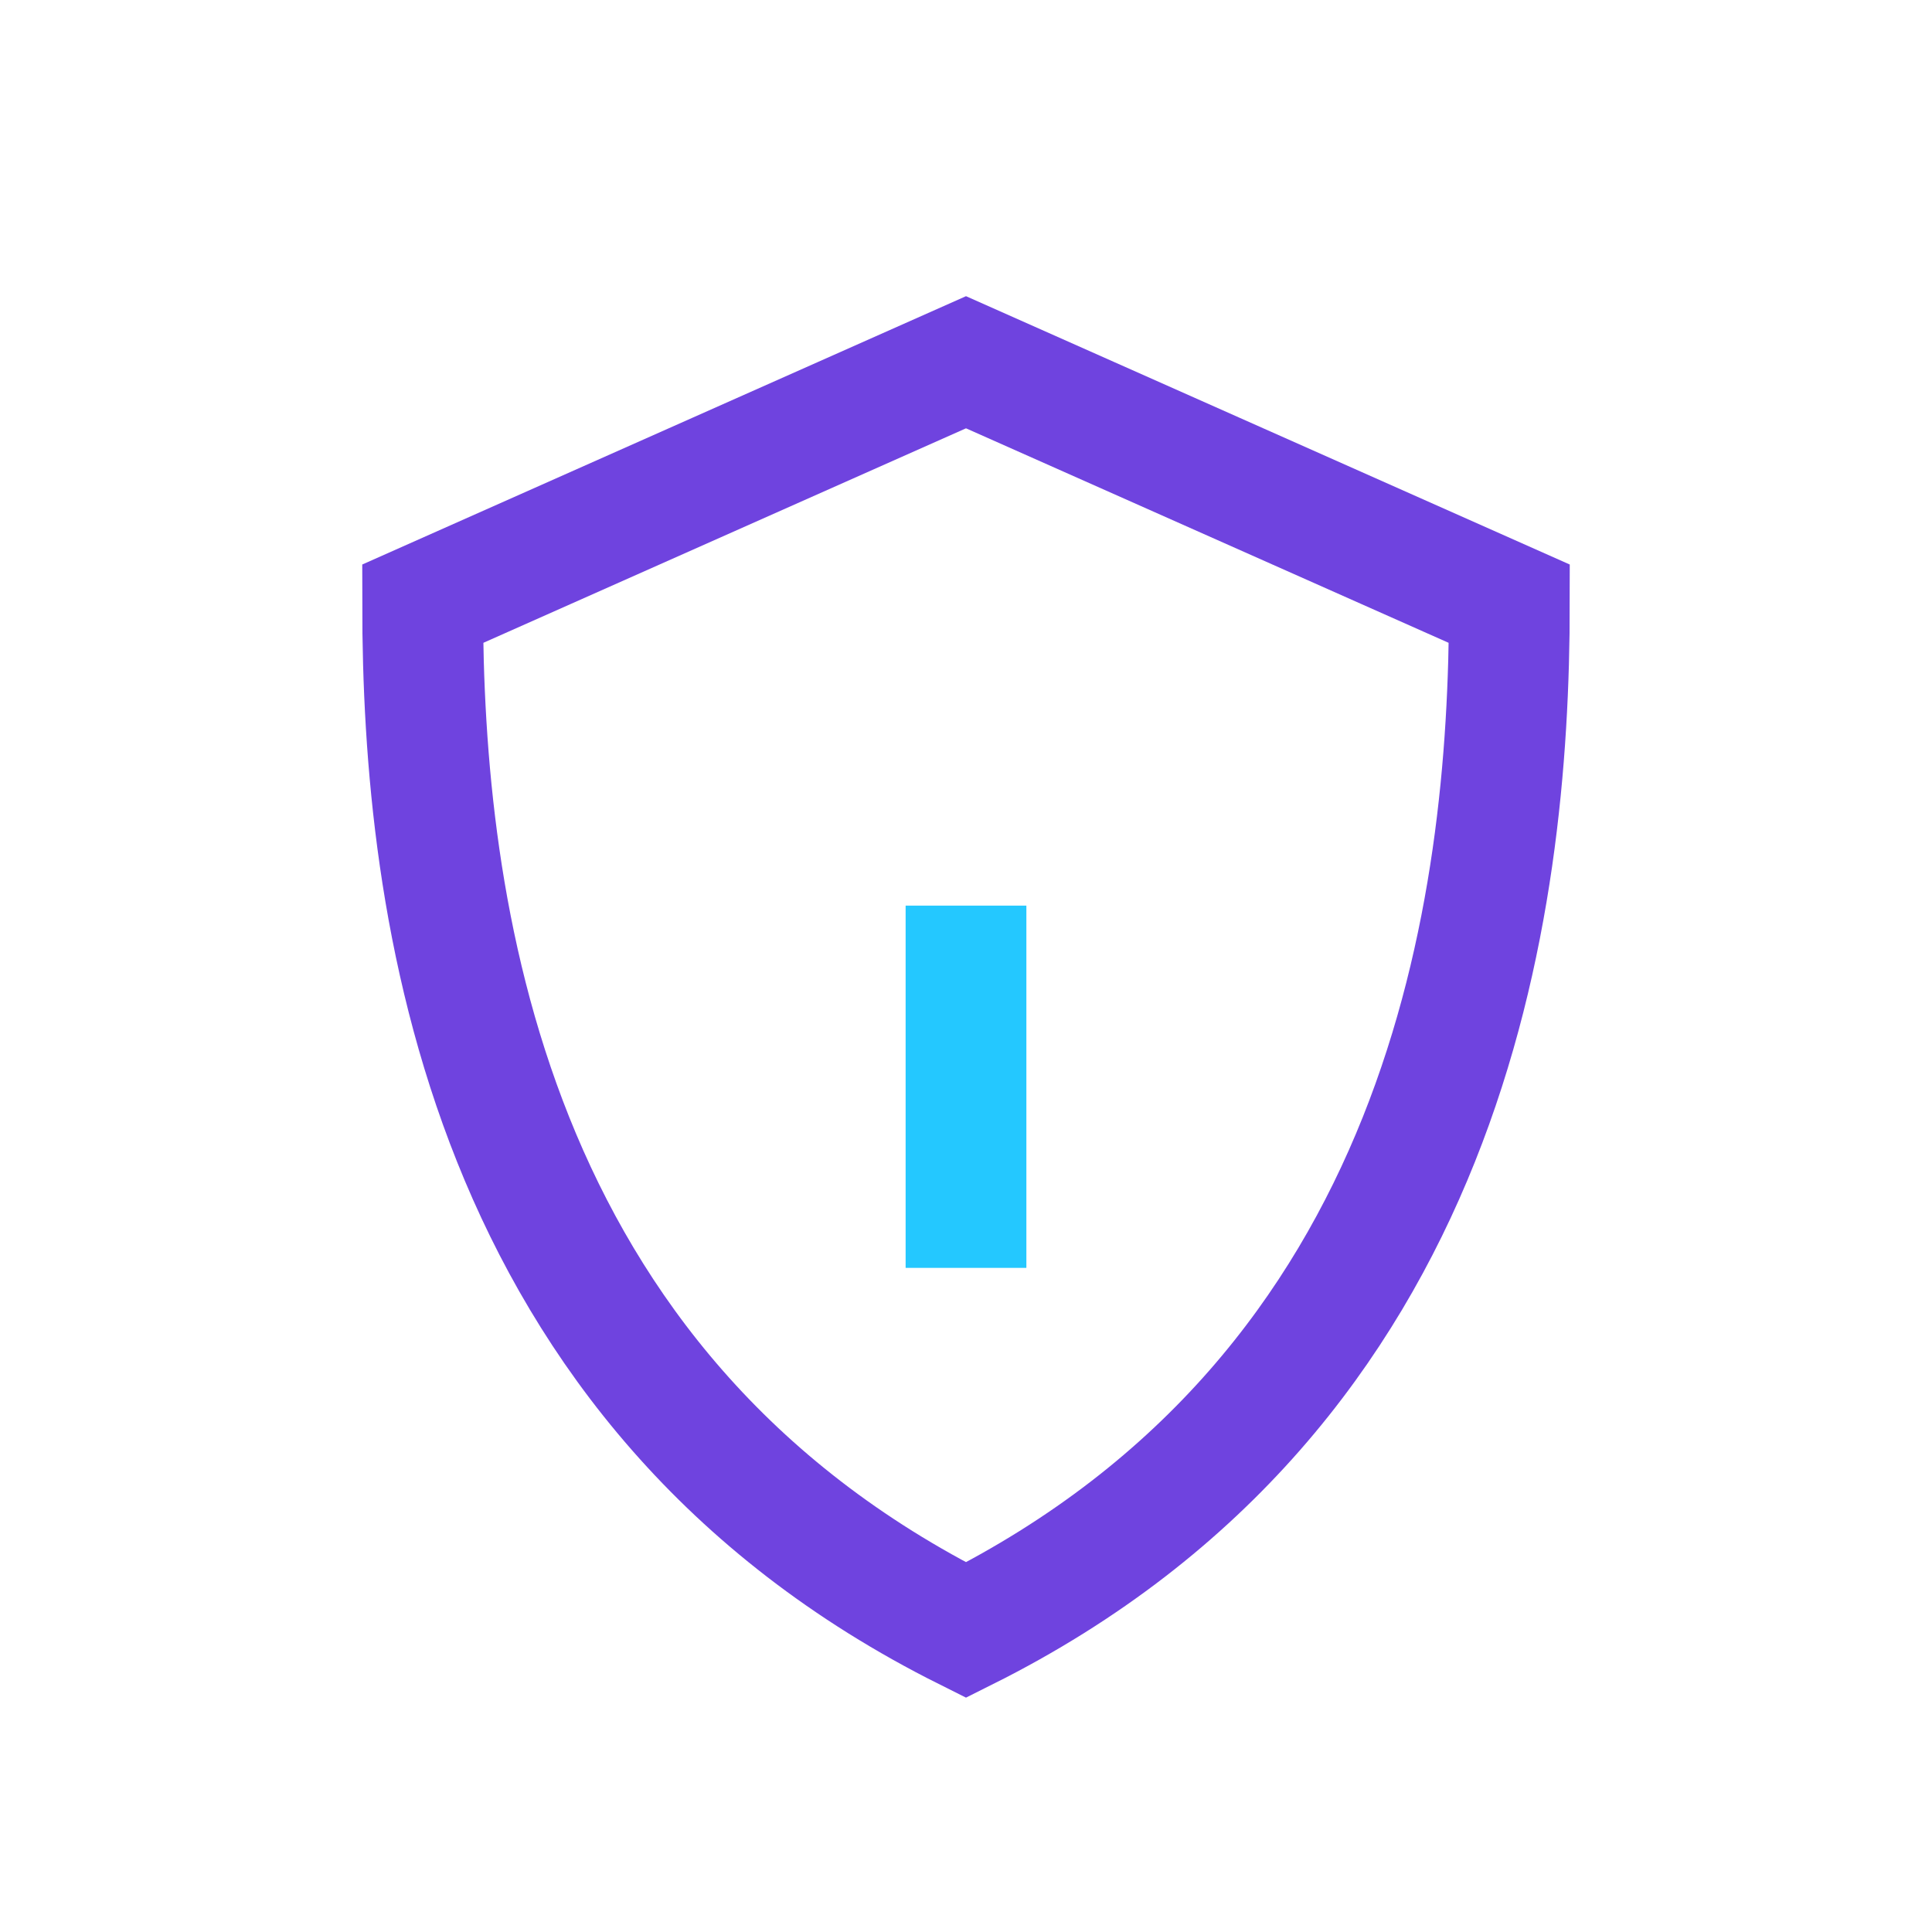 <?xml version="1.0" encoding="UTF-8"?>
<svg xmlns="http://www.w3.org/2000/svg" width="32" height="32" viewBox="0 0 32 32"><path d="M16 27C8 23 7 15 7 10l9-4 9 4c0 5-1 13-9 17z" fill="none" stroke="#6F43DF" stroke-width="2"/><path d="M16 15v6" stroke="#24C8FF" stroke-width="2"/></svg>